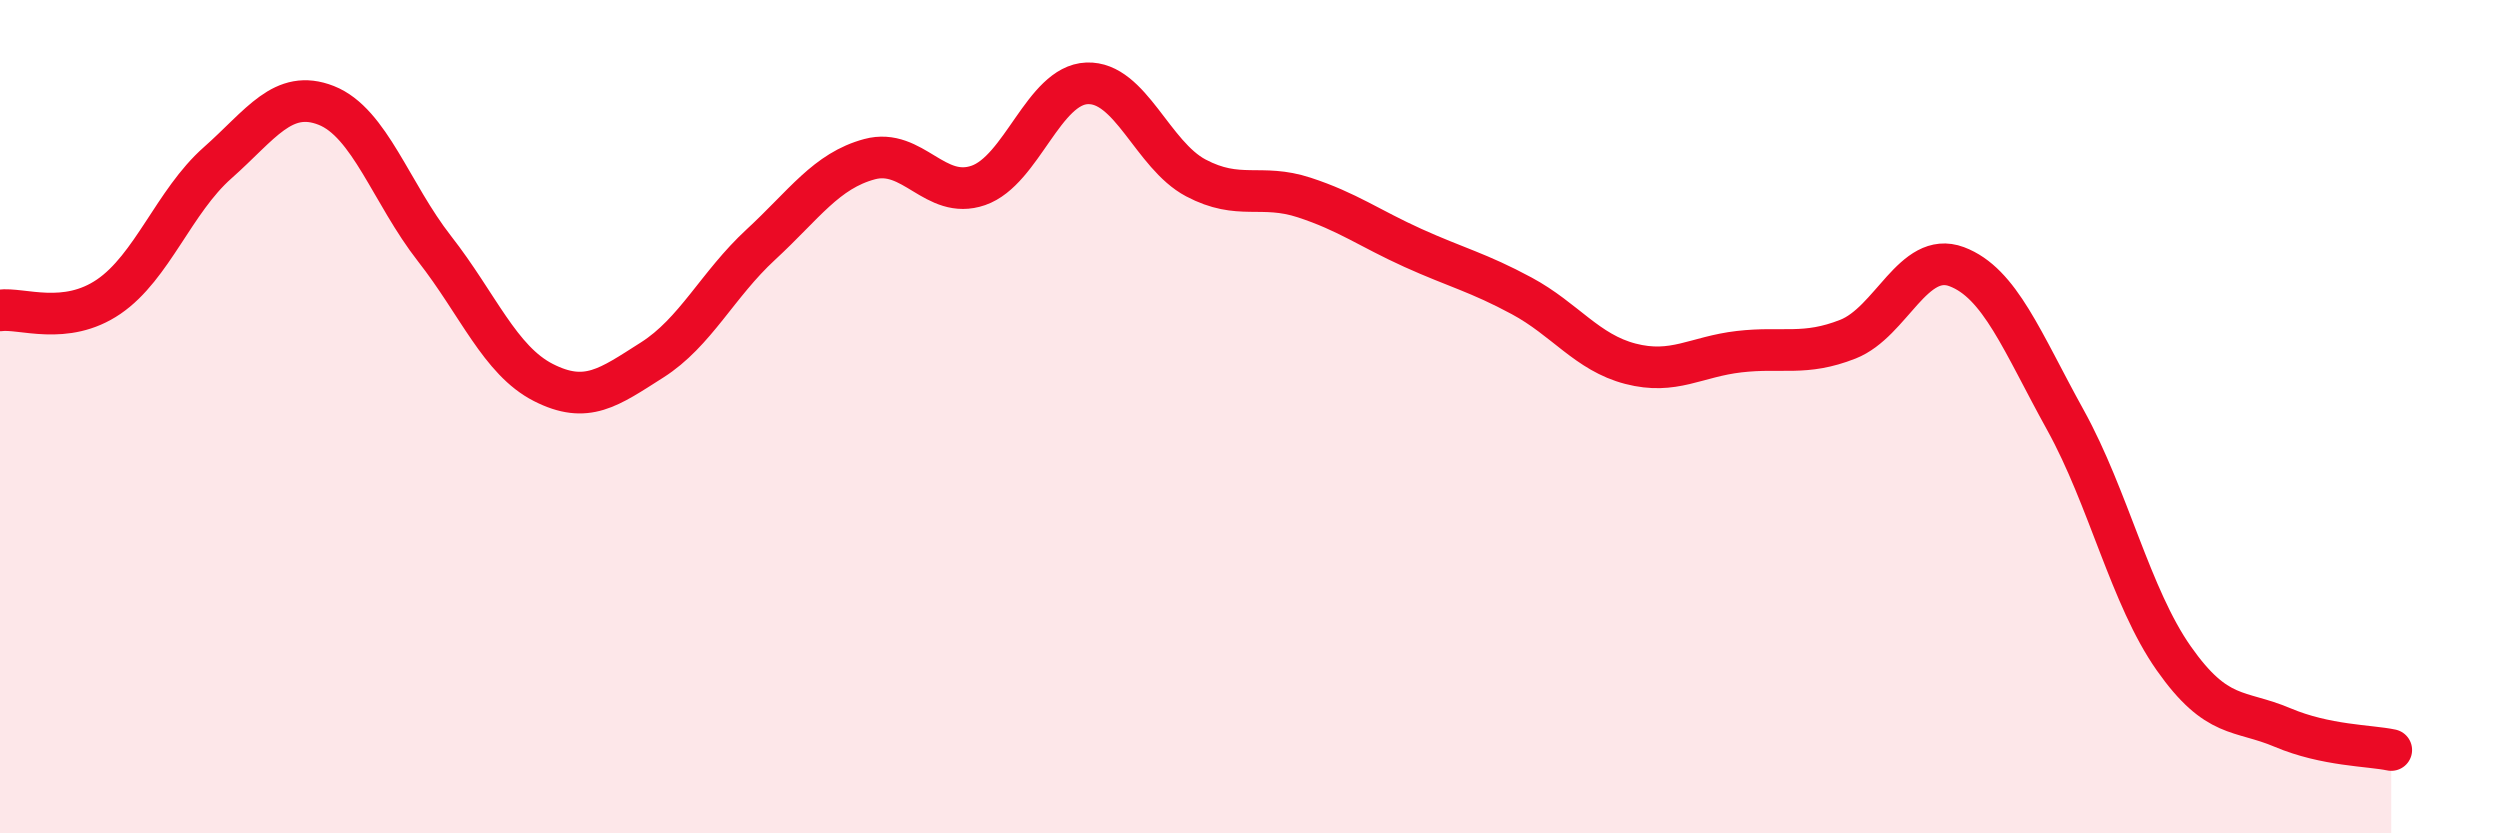 
    <svg width="60" height="20" viewBox="0 0 60 20" xmlns="http://www.w3.org/2000/svg">
      <path
        d="M 0,7.45 C 0.52,7.38 1.57,7.83 2.61,7.12 C 3.65,6.41 4.18,4.83 5.22,3.91 C 6.26,2.99 6.79,2.12 7.83,2.53 C 8.87,2.94 9.39,4.64 10.43,5.97 C 11.47,7.3 12,8.65 13.04,9.18 C 14.08,9.71 14.61,9.3 15.65,8.64 C 16.69,7.98 17.22,6.83 18.26,5.87 C 19.3,4.91 19.83,4.1 20.87,3.82 C 21.91,3.54 22.44,4.81 23.48,4.45 C 24.52,4.09 25.05,2.04 26.09,2 C 27.13,1.96 27.66,3.72 28.7,4.27 C 29.74,4.82 30.26,4.4 31.3,4.74 C 32.34,5.08 32.87,5.48 33.91,5.95 C 34.95,6.42 35.48,6.54 36.52,7.1 C 37.56,7.66 38.09,8.46 39.13,8.73 C 40.17,9 40.7,8.56 41.74,8.44 C 42.78,8.32 43.31,8.55 44.35,8.14 C 45.39,7.73 45.92,6.01 46.96,6.4 C 48,6.79 48.53,8.2 49.57,10.08 C 50.61,11.96 51.13,14.32 52.17,15.8 C 53.21,17.28 53.74,17.02 54.78,17.46 C 55.82,17.9 56.87,17.89 57.39,18L57.39 20L0 20Z"
        fill="#EB0A25"
        opacity="0.1"
        stroke-linecap="round"
        stroke-linejoin="round"
      />
      <path
        d="M 0,7.45 C 0.52,7.38 1.57,7.83 2.61,7.12 C 3.65,6.41 4.18,4.83 5.22,3.91 C 6.26,2.99 6.79,2.12 7.83,2.53 C 8.87,2.94 9.39,4.64 10.43,5.97 C 11.47,7.3 12,8.65 13.04,9.18 C 14.08,9.71 14.61,9.3 15.65,8.64 C 16.69,7.98 17.22,6.83 18.26,5.87 C 19.3,4.91 19.83,4.1 20.87,3.82 C 21.91,3.54 22.44,4.81 23.48,4.45 C 24.52,4.09 25.05,2.04 26.09,2 C 27.13,1.96 27.66,3.72 28.7,4.27 C 29.74,4.82 30.26,4.4 31.3,4.74 C 32.34,5.08 32.87,5.48 33.91,5.95 C 34.95,6.42 35.48,6.54 36.52,7.1 C 37.56,7.66 38.09,8.46 39.13,8.73 C 40.17,9 40.7,8.56 41.74,8.44 C 42.78,8.32 43.31,8.55 44.35,8.14 C 45.39,7.73 45.92,6.01 46.96,6.4 C 48,6.79 48.53,8.2 49.57,10.08 C 50.61,11.96 51.13,14.32 52.17,15.8 C 53.21,17.28 53.74,17.02 54.78,17.46 C 55.82,17.9 56.87,17.89 57.39,18"
        stroke="#EB0A25"
        stroke-width="1"
        fill="none"
        stroke-linecap="round"
        stroke-linejoin="round"
      />
    </svg>
  